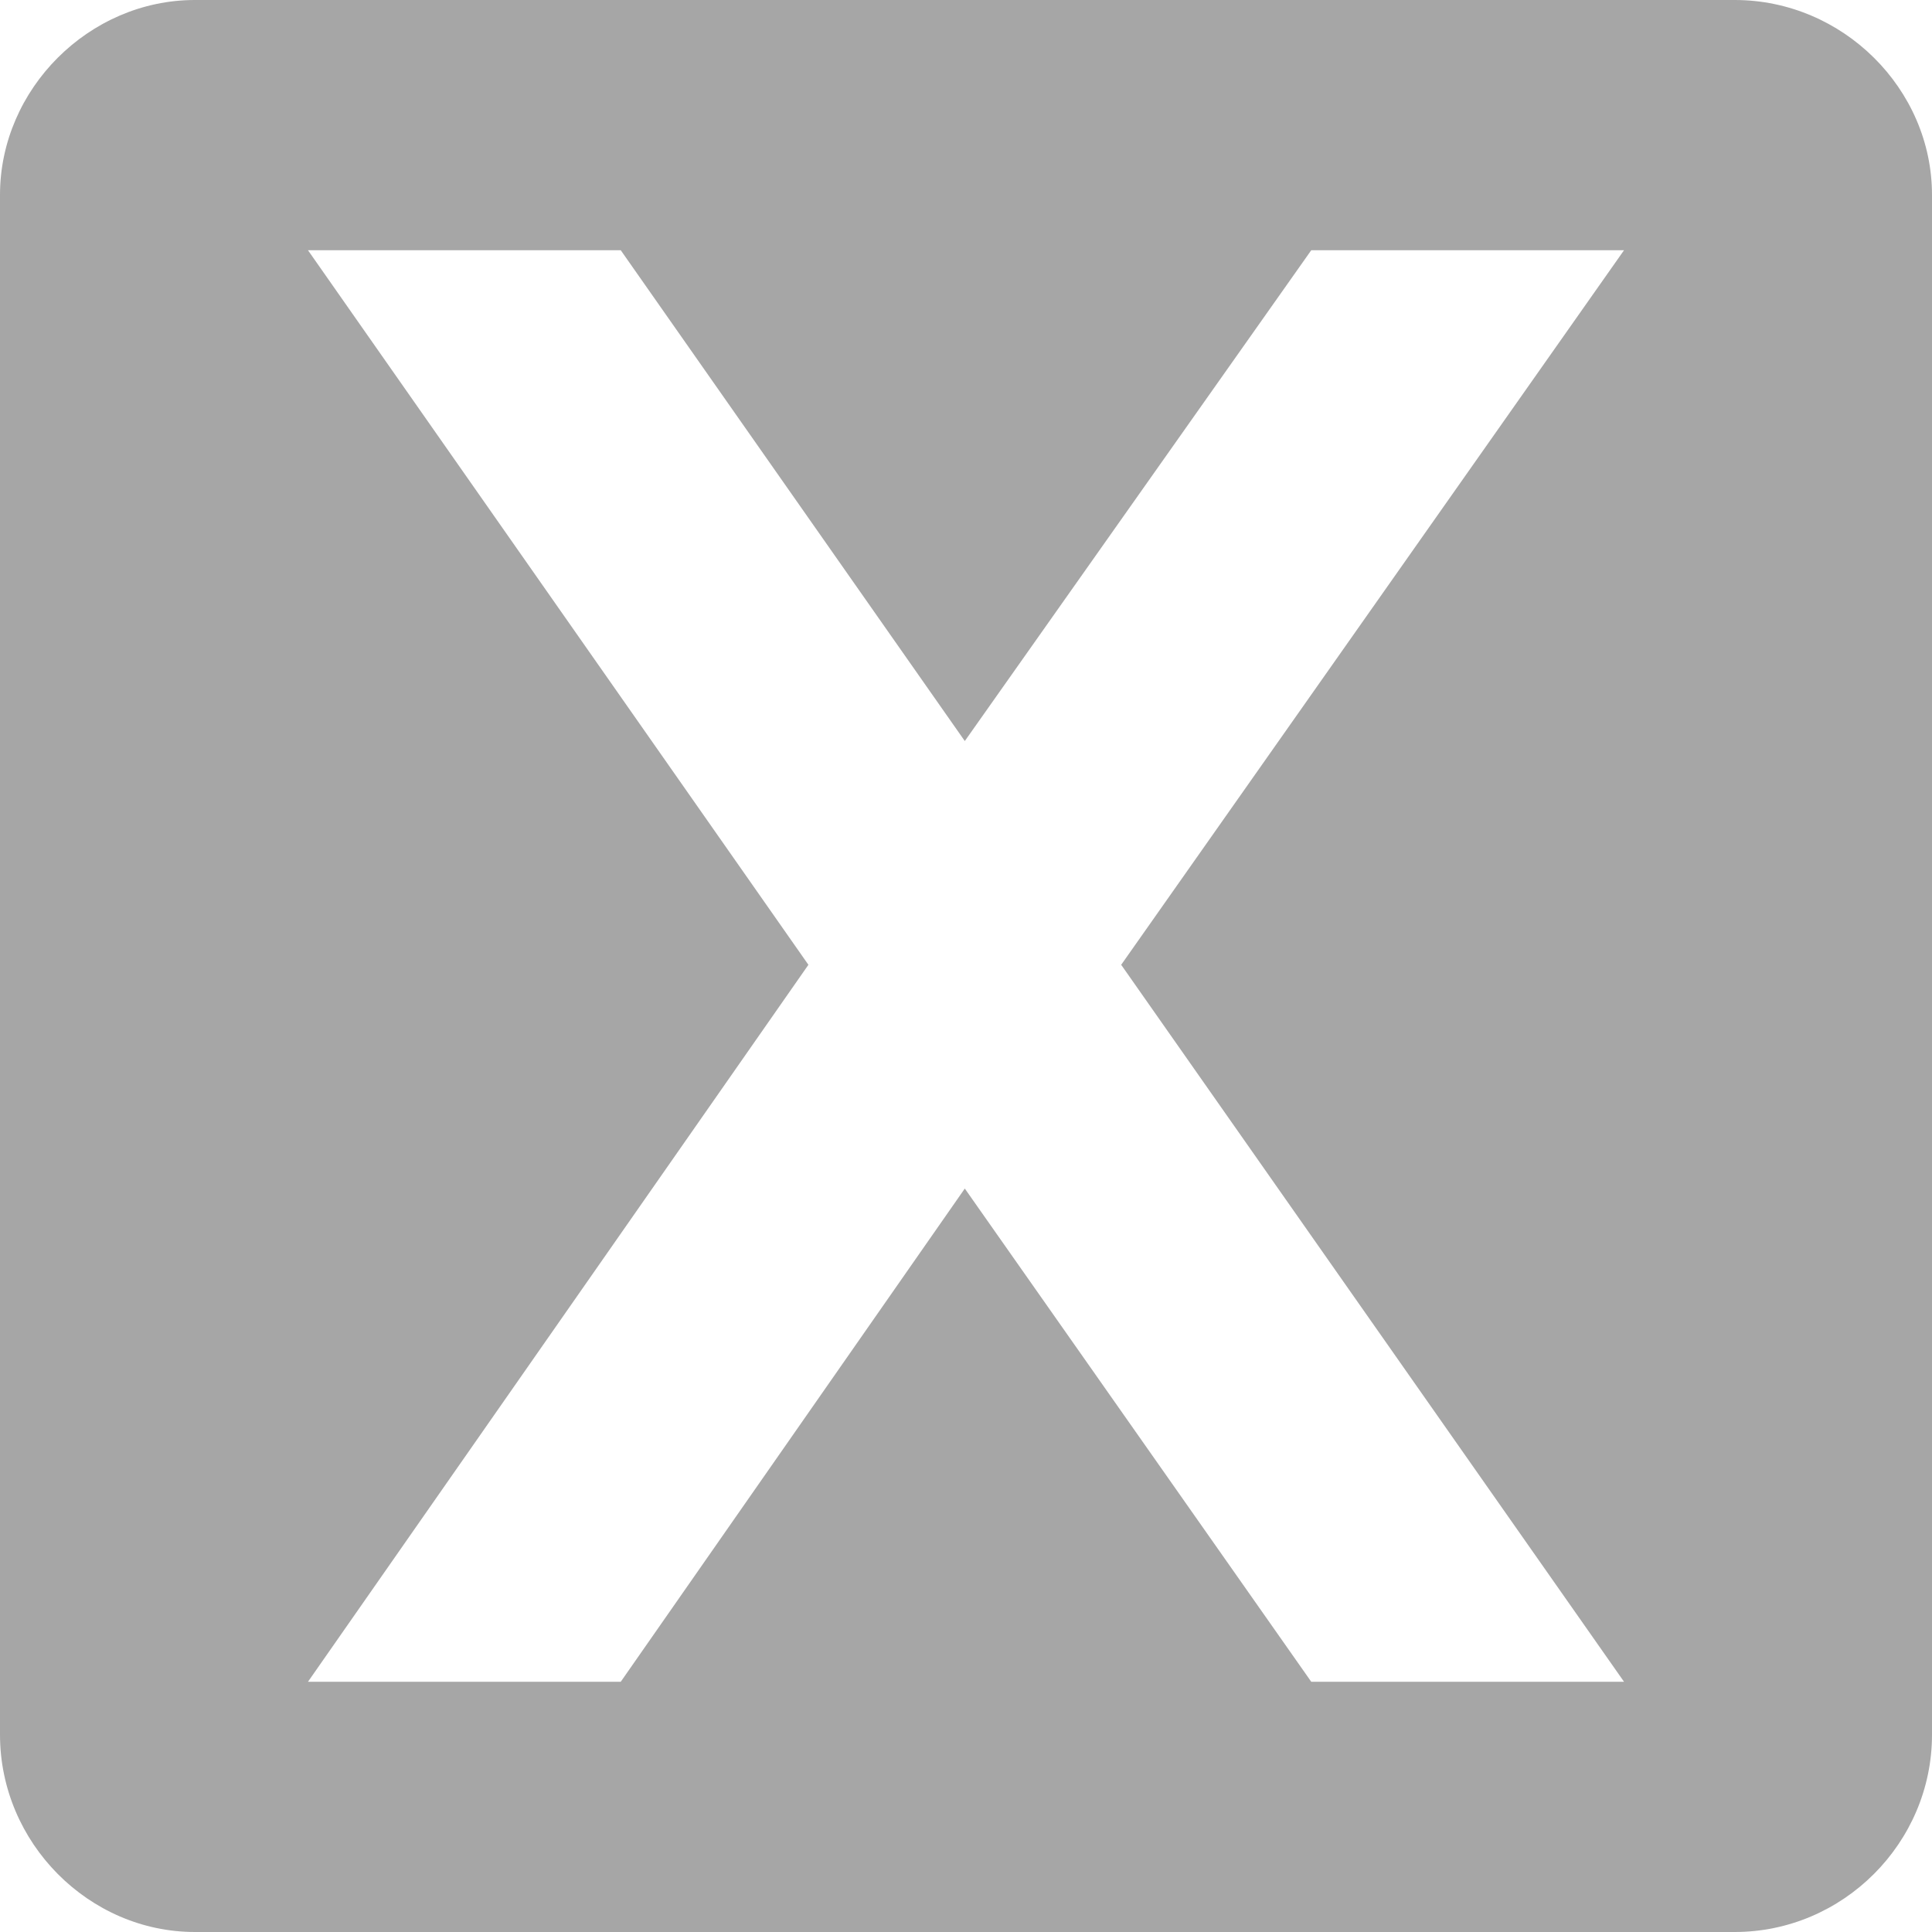<?xml version="1.0" encoding="UTF-8" standalone="no"?><svg xmlns="http://www.w3.org/2000/svg" xmlns:xlink="http://www.w3.org/1999/xlink" clip-rule="evenodd" fill="#a6a6a6" fill-rule="evenodd" height="803" image-rendering="optimizeQuality" preserveAspectRatio="xMidYMid meet" text-rendering="geometricPrecision" version="1" viewBox="22.0 22.0 803.0 803.0" width="803" zoomAndPan="magnify"><g id="change1_1"><path d="M103 22l640 0c45,0 82,37 82,81l0 640c0,45 -37,82 -82,82l-640 0c-44,0 -81,-37 -81,-82l0 -640c0,-44 37,-81 81,-81zm320 308l144 -204 130 0 -209 297 209 298 -130 0 -144 -205 -143 205 -130 0 208 -298 -208 -297 130 0 143 204z"/></g></svg>